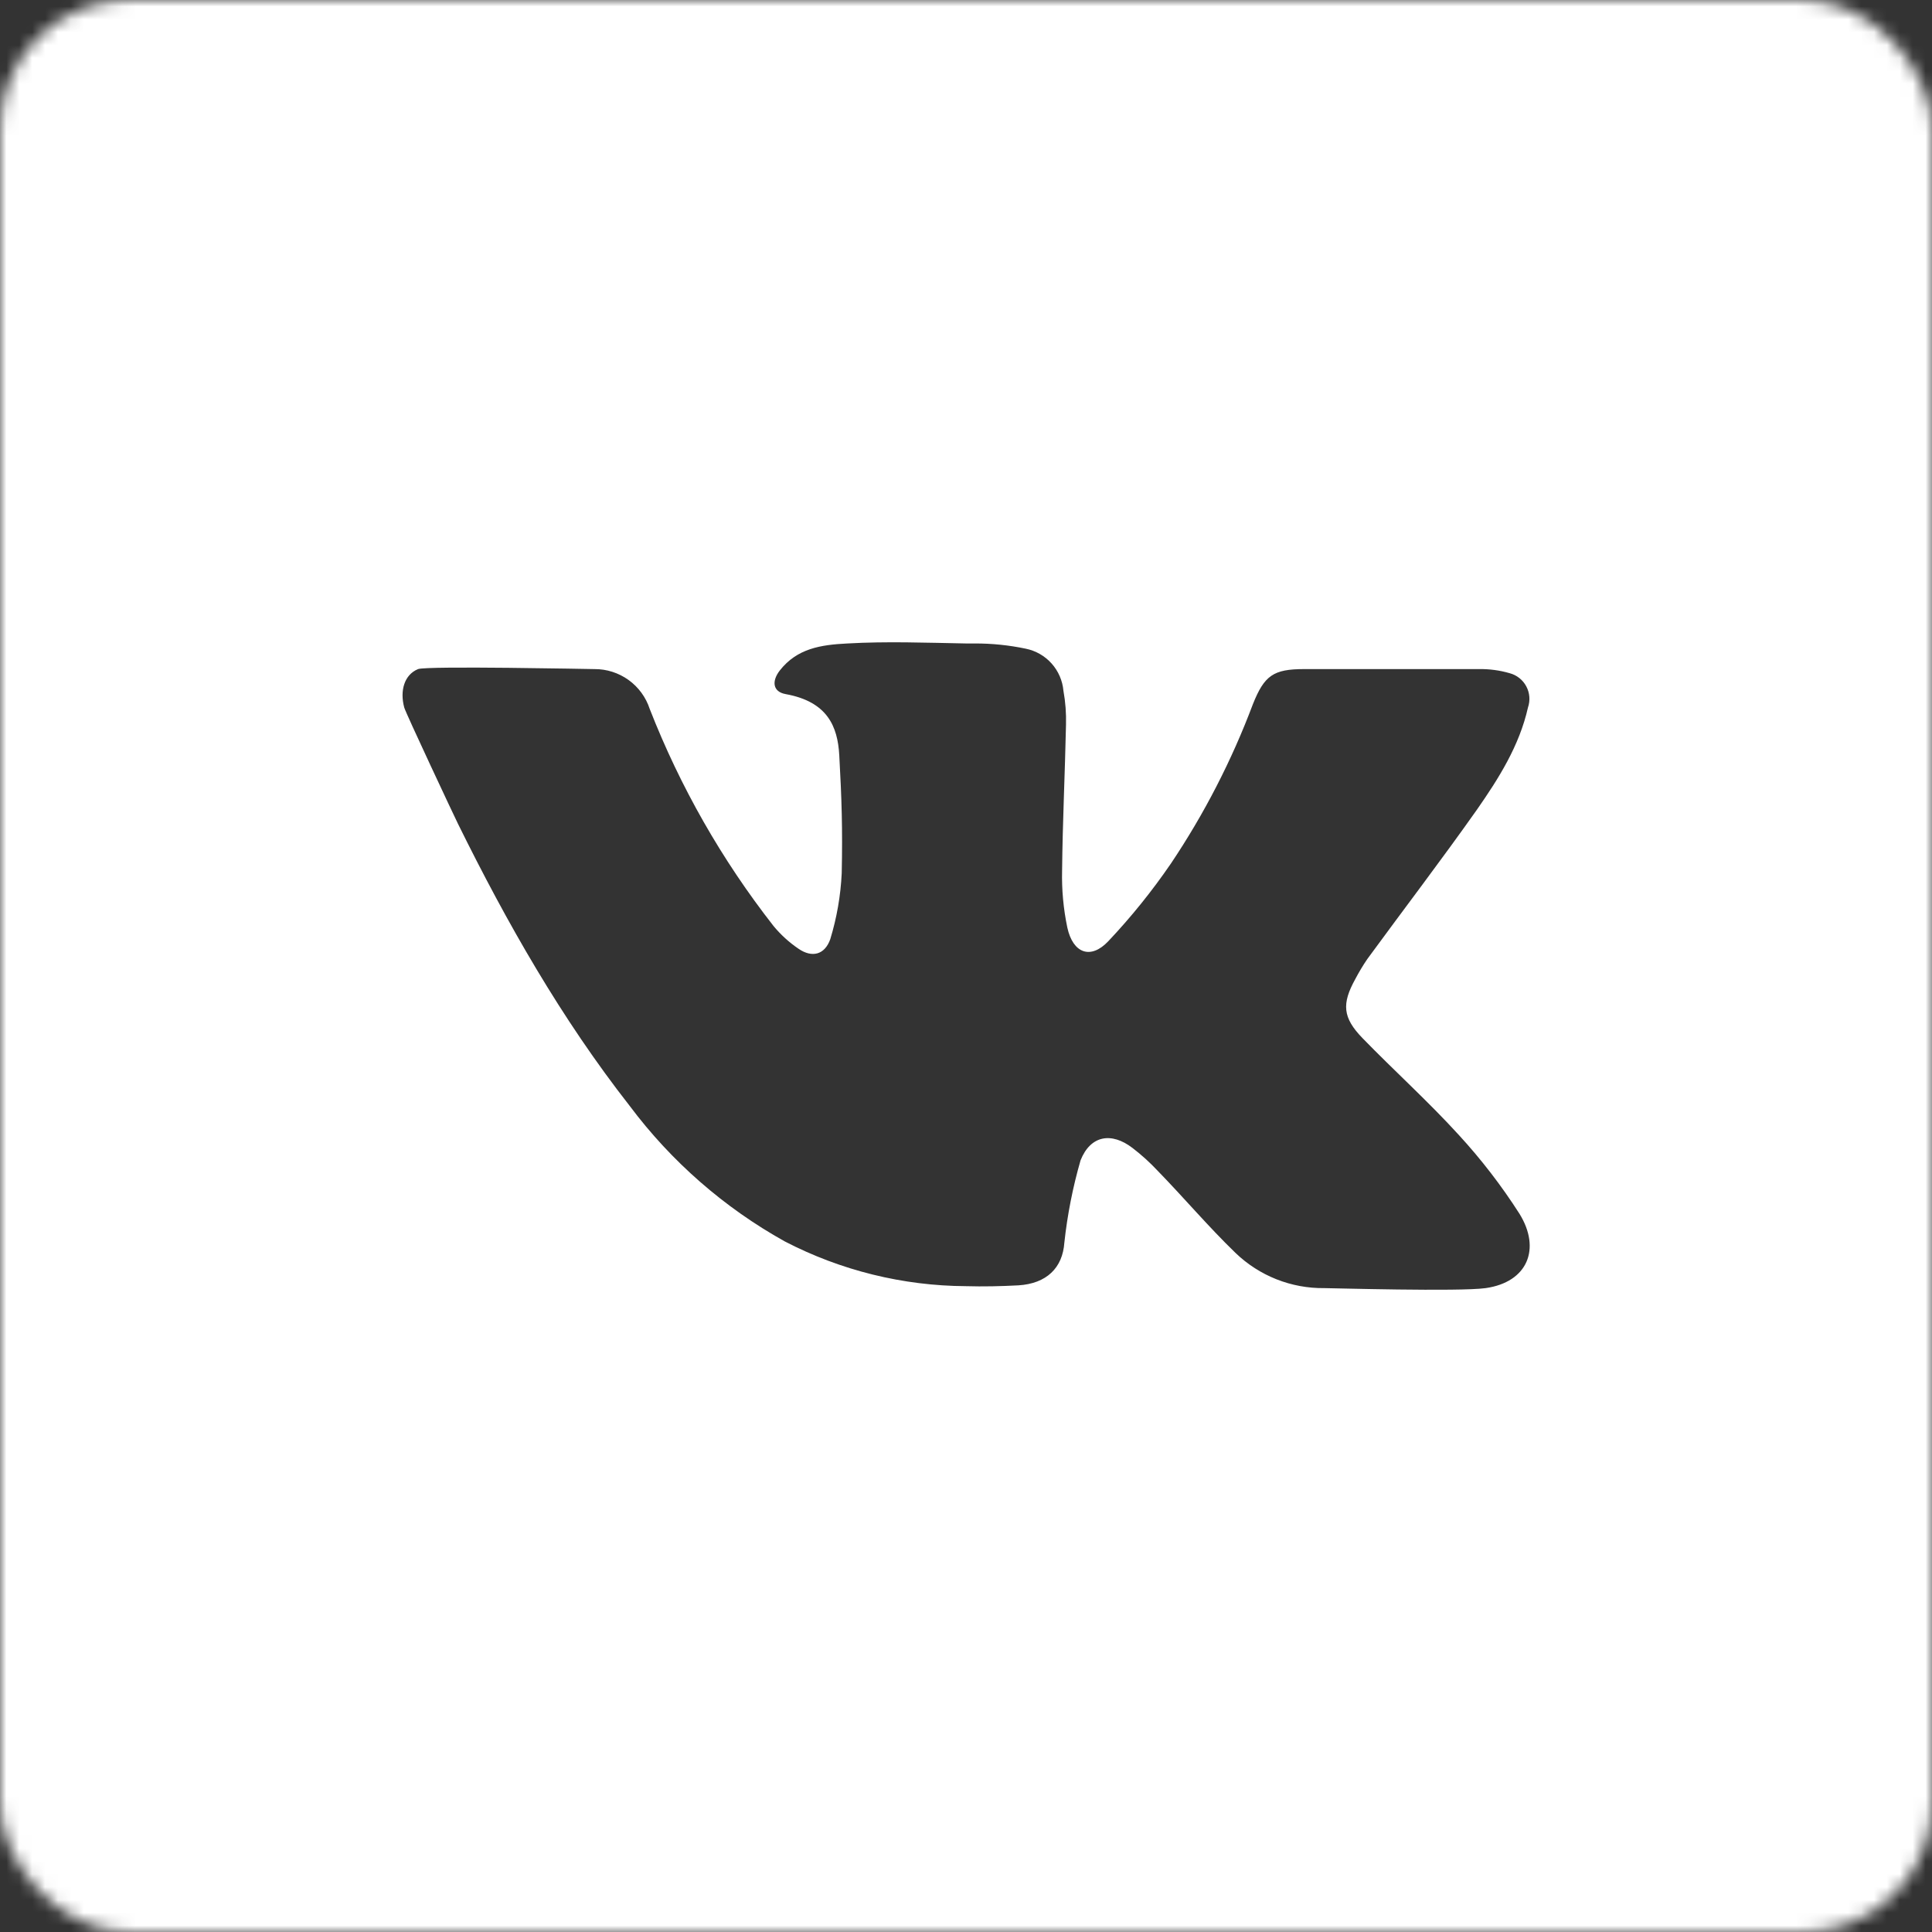 <?xml version="1.0" encoding="UTF-8"?> <svg xmlns="http://www.w3.org/2000/svg" width="150" height="150" viewBox="0 0 150 150" fill="none"><rect x="0" y="0" width="150" height="150" fill="#333333" stroke="none"/> <mask id="path-1-inside-1_445_57" fill="white"> <rect width="150" height="150" rx="10"></rect> </mask> <rect width="150" height="150" rx="10" stroke="white" stroke-width="24" mask="url(#path-1-inside-1_445_57)"></rect> <g clip-path="url(#clip0_445_57)"> <path d="M125.909 5H24.091C19.028 5 14.172 7.011 10.592 10.592C7.011 14.172 5 19.028 5 24.091L5 125.909C5 130.972 7.011 135.828 10.592 139.408C14.172 142.989 19.028 145 24.091 145H125.909C130.972 145 135.828 142.989 139.408 139.408C142.989 135.828 145 130.972 145 125.909V24.091C145 19.028 142.989 14.172 139.408 10.592C135.828 7.011 130.972 5 125.909 5ZM115.345 100.009C113.309 100.295 103.35 100.009 102.833 100.009C100.258 100.043 97.774 99.06 95.921 97.273C93.82 95.244 91.943 93.017 89.891 90.909C89.286 90.262 88.629 89.666 87.926 89.127C86.287 87.871 84.665 88.149 83.893 90.09C83.291 92.179 82.87 94.316 82.636 96.477C82.501 98.434 81.26 99.659 79.065 99.794C77.704 99.866 76.344 99.898 75 99.858C70.1 99.831 65.277 98.64 60.928 96.382C56.222 93.762 52.121 90.178 48.893 85.866C43.587 79.089 39.348 71.643 35.561 63.967C35.362 63.577 31.481 55.321 31.385 54.931C31.035 53.634 31.385 52.385 32.459 51.948C33.143 51.685 45.934 51.948 46.149 51.948C47.1 51.941 48.029 52.238 48.802 52.794C49.574 53.35 50.149 54.137 50.444 55.042C52.811 61.095 56.048 66.771 60.053 71.89C60.614 72.572 61.271 73.169 62.002 73.664C63.044 74.379 64.031 74.133 64.46 72.924C64.97 71.257 65.269 69.534 65.351 67.793C65.423 64.341 65.351 62.074 65.16 58.622C65.033 56.41 64.253 54.477 60.992 53.889C59.99 53.706 59.902 52.878 60.547 52.051C61.891 50.341 63.728 50.062 65.789 49.959C68.859 49.784 71.93 49.903 75 49.959H75.668C77.004 49.954 78.338 50.09 79.645 50.365C80.419 50.523 81.121 50.926 81.647 51.515C82.173 52.104 82.495 52.847 82.565 53.634C82.723 54.505 82.789 55.39 82.764 56.275C82.684 60.038 82.501 63.808 82.461 67.57C82.424 69.063 82.561 70.555 82.867 72.017C83.305 74.022 84.681 74.523 86.049 73.075C87.824 71.195 89.449 69.179 90.909 67.046C93.501 63.182 95.636 59.031 97.273 54.676C98.164 52.441 98.864 51.948 101.25 51.948H114.82C115.627 51.934 116.432 52.041 117.207 52.266C117.481 52.338 117.738 52.466 117.96 52.642C118.183 52.818 118.367 53.037 118.5 53.288C118.634 53.538 118.715 53.813 118.737 54.096C118.759 54.378 118.723 54.663 118.631 54.931C117.963 57.906 116.356 60.443 114.653 62.885C111.893 66.791 108.982 70.601 106.158 74.459C105.818 74.958 105.507 75.476 105.227 76.01C104.161 77.935 104.241 79.009 105.784 80.6C108.25 83.138 110.883 85.508 113.261 88.117C115.006 90.015 116.581 92.062 117.97 94.234C119.665 96.971 118.591 99.548 115.345 100.009Z" fill="white"></path> </g> <defs> <clipPath id="clip0_445_57"> <rect width="140" height="140" fill="white" transform="translate(5 5)"></rect> </clipPath> </defs> </svg> 
